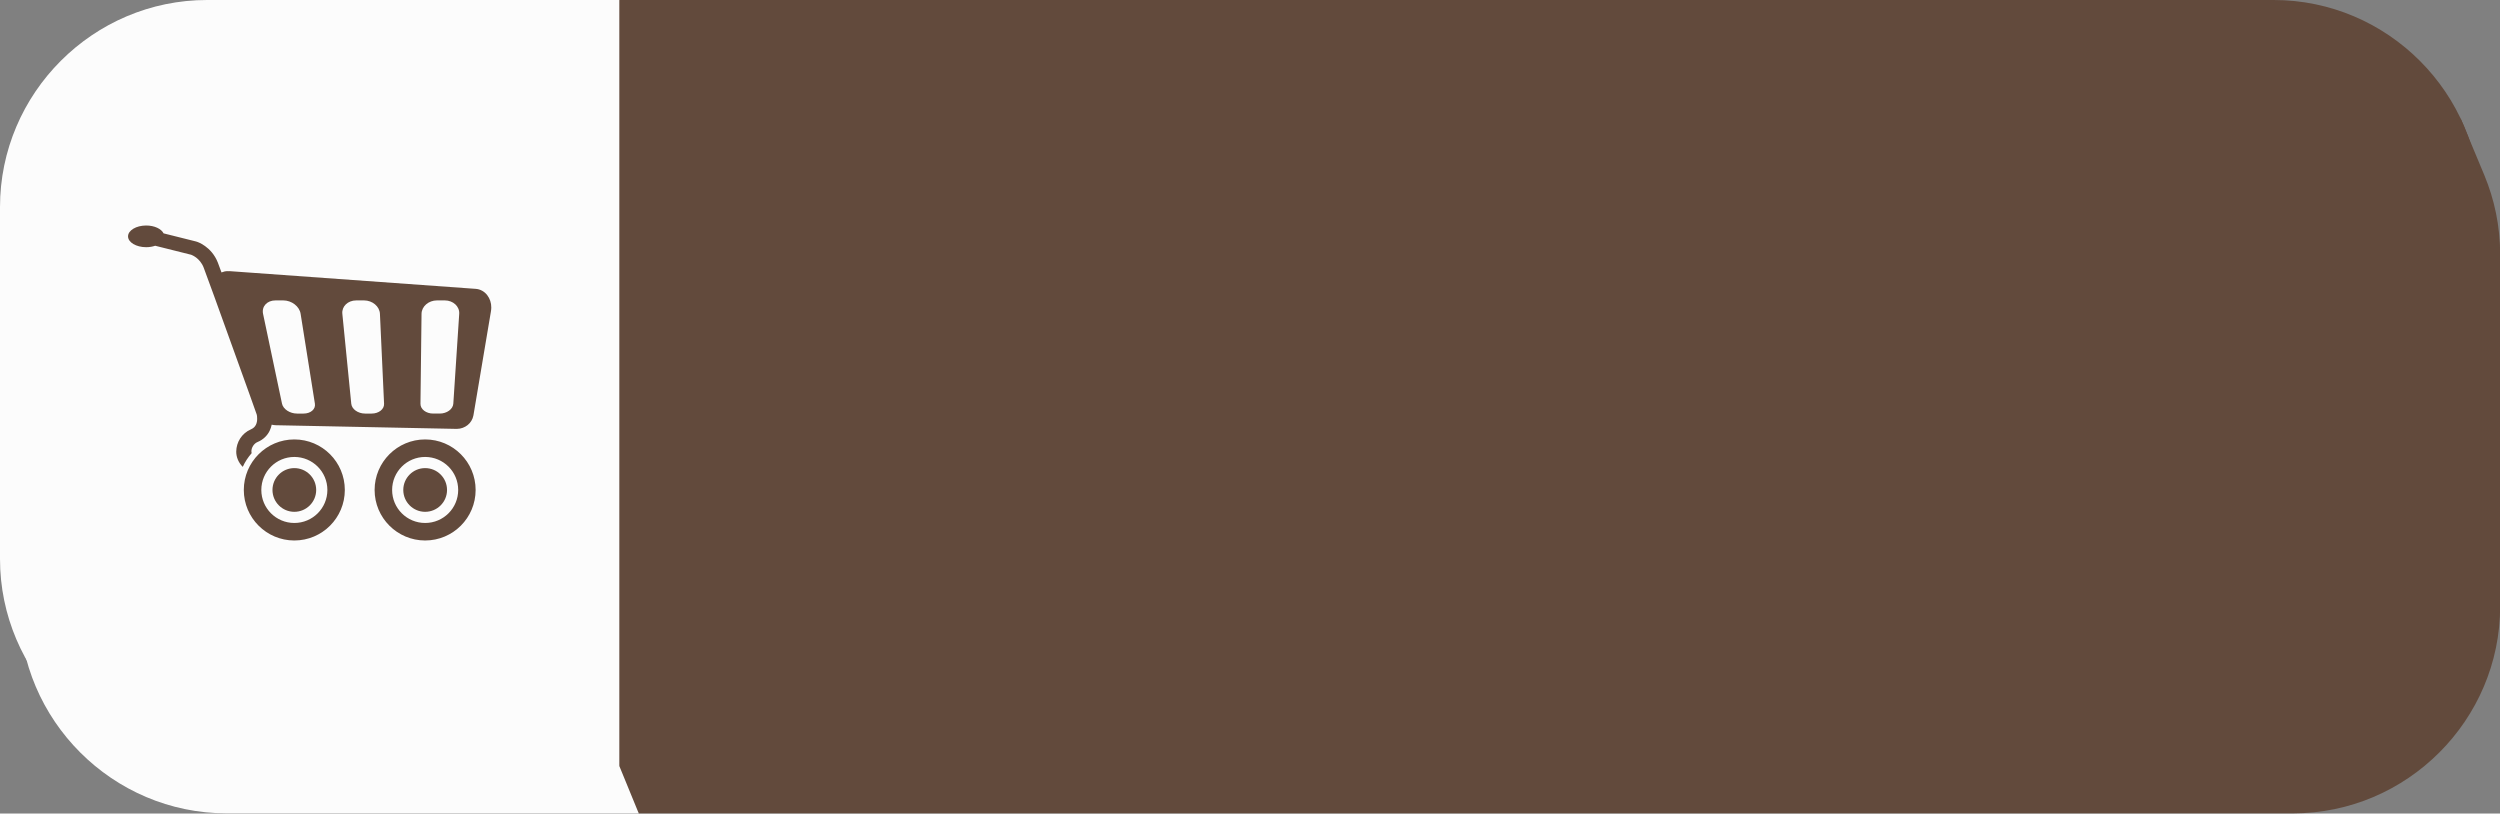 <?xml version="1.0" encoding="UTF-8" standalone="no"?><svg xmlns="http://www.w3.org/2000/svg" xmlns:xlink="http://www.w3.org/1999/xlink" clip-rule="evenodd" fill="#000000" fill-rule="evenodd" height="196.9" image-rendering="optimizeQuality" preserveAspectRatio="xMidYMid meet" shape-rendering="geometricPrecision" text-rendering="geometricPrecision" version="1" viewBox="-0.0 -0.0 605.1 196.9" width="605.1" zoomAndPan="magnify"><rect x="-0.0" y="-0.0" width="605.1" height="196.9" fill="#808080" stroke="none"/><g><g><g id="change1_1"><path d="M154.6 11.46l400.42 0c15.99,0 30.31,7.6 39.49,19.37l1.06 -2.18 5.75 13.78 0 0c2.45,5.91 3.82,12.38 3.82,19.16l0 85.14c0,27.57 -22.56,50.13 -50.12,50.13l-400.42 0 -67.12 -92.7 67.12 -92.7z" fill="#624a3c"/></g><g id="change2_1"><path d="M54.83 11.46l99.77 0 -4.7 173.94 4.7 11.46 -99.77 0c-27.57,0 -50.13,-22.56 -50.13,-50.13l0 -85.14c0,-27.57 22.56,-50.13 50.13,-50.13z" fill="#fcfcfc"/></g><g id="change3_1"><path d="M149.9 0l400.4 0c27.58,0 50.12,22.56 50.12,50.13l0 85.14c0,27.57 -22.54,50.13 -50.12,50.13l-400.4 0 -67.13 -92.7 67.13 -92.7z" fill="#624a3c"/></g><g id="change4_1"><path d="M50.12 0l99.78 0 0 185.4 -99.78 0c-27.56,0 -50.12,-22.56 -50.12,-50.13l0 -85.14c0,-27.57 22.54,-50.13 50.12,-50.13z" fill="#fcfcfc"/></g><g id="change3_2"><path d="M109.72 97.72c-0.1,1.32 -1.56,2.38 -3.28,2.38l-1.59 0c-1.73,0 -3.11,-1.06 -3.08,-2.38l0.26 -21.77c0.02,-1.78 1.7,-3.24 3.74,-3.24l1.88 0c2.04,0 3.61,1.46 3.5,3.24l-1.43 21.77zm-6.82 15.58c-2.92,0 -5.29,2.37 -5.29,5.29 0,2.92 2.37,5.29 5.29,5.29 2.93,0 5.3,-2.37 5.3,-5.29 0,-2.92 -2.37,-5.29 -5.3,-5.29zm0 13.28c-4.41,0 -7.99,-3.57 -7.99,-7.99 0,-4.41 3.58,-7.99 7.99,-7.99 4.42,0 8,3.58 8,7.99 0,4.42 -3.58,7.99 -8,7.99zm0 -20.22c-6.74,0 -12.23,5.48 -12.23,12.23 0,6.75 5.49,12.23 12.23,12.23 6.75,0 12.22,-5.48 12.22,-12.23 0,-6.75 -5.47,-12.23 -12.22,-12.23zm-31.66 6.94c-2.92,0 -5.29,2.37 -5.29,5.29 0,2.92 2.37,5.29 5.29,5.29 2.92,0 5.29,-2.37 5.29,-5.29 0,-2.92 -2.37,-5.29 -5.29,-5.29zm0 13.28c-4.41,0 -7.99,-3.57 -7.99,-7.99 0,-4.41 3.58,-7.99 7.99,-7.99 4.42,0 8,3.58 8,7.99 0,4.42 -3.58,7.99 -8,7.99zm0 -20.22c-6.75,0 -12.23,5.48 -12.23,12.23 0,6.75 5.48,12.23 12.23,12.23 6.76,0 12.22,-5.48 12.22,-12.23 0,-6.75 -5.46,-12.23 -12.22,-12.23zm18.72 -6.26l-1.59 0c-1.72,0 -3.22,-1.06 -3.35,-2.38l-2.16 -21.77c-0.18,-1.78 1.33,-3.24 3.37,-3.24l1.88 0c2.04,0 3.77,1.46 3.85,3.24l1 21.77c0.07,1.32 -1.29,2.38 -3,2.38zm-16.48 0l-1.58 0c-1.73,0 -3.35,-1.06 -3.64,-2.38l-4.59 -21.77c-0.37,-1.78 0.97,-3.24 3,-3.24l1.9 0c2.03,0 3.92,1.46 4.19,3.24l3.46 21.77c0.2,1.32 -1.02,2.38 -2.74,2.38zm44.45 -28.66c-0.64,-0.84 -1.65,-1.46 -2.82,-1.53l-59.35 -4.27c-0.11,0 -0.22,-0.01 -0.33,-0.01 -0.04,0 -0.07,0.01 -0.1,0.01 -0.07,0 -0.15,-0.01 -0.23,-0.01 -0.52,-0.01 -1.01,0.12 -1.49,0.31 -0.4,-1.13 -0.72,-1.95 -0.87,-2.35 -0.77,-1.98 -2.04,-3.27 -3.11,-4.03 -1.08,-0.78 -1.96,-1.05 -2.09,-1.08l-0.04 -0.02 -7.91 -1.98c-0.53,-1.09 -2.21,-1.9 -4.21,-1.9 -2.41,0 -4.39,1.18 -4.39,2.63 0,1.45 1.98,2.62 4.39,2.62 0.8,0 1.54,-0.13 2.18,-0.35l8.71 2.18c0.14,0.05 0.64,0.26 1.22,0.69 0.64,0.5 1.36,1.25 1.81,2.43 0.62,1.58 3.85,10.52 6.9,19.01 1.53,4.25 3.03,8.4 4.14,11.49 0.97,2.73 1.66,4.62 1.79,5.03 0.05,0.14 0.13,0.54 0.11,1.01 0.02,0.5 -0.08,1.06 -0.3,1.49 -0.23,0.45 -0.52,0.8 -1.23,1.12 -2.22,0.97 -3.51,3.13 -3.53,5.37 -0.01,1.3 0.53,2.67 1.58,3.7 0.54,-1.22 1.29,-2.32 2.15,-3.32 -0.02,-0.13 -0.06,-0.25 -0.06,-0.38 -0.03,-0.92 0.6,-1.96 1.5,-2.32 1.42,-0.59 2.39,-1.63 2.91,-2.7 0.25,-0.51 0.4,-1.01 0.5,-1.49 0.31,0.06 0.61,0.12 0.94,0.13l43.5 0.88 0.07 0c0.03,0 0.05,0 0.07,0l0.19 0 0.08 0c0.96,0 1.85,-0.35 2.57,-0.91 0.7,-0.56 1.23,-1.37 1.41,-2.36l4.24 -25.19c0.05,-0.32 0.08,-0.63 0.08,-0.93 0,-1.09 -0.33,-2.13 -0.98,-2.97z" fill="#624a3c" fill-rule="nonzero"/></g></g></g></svg>